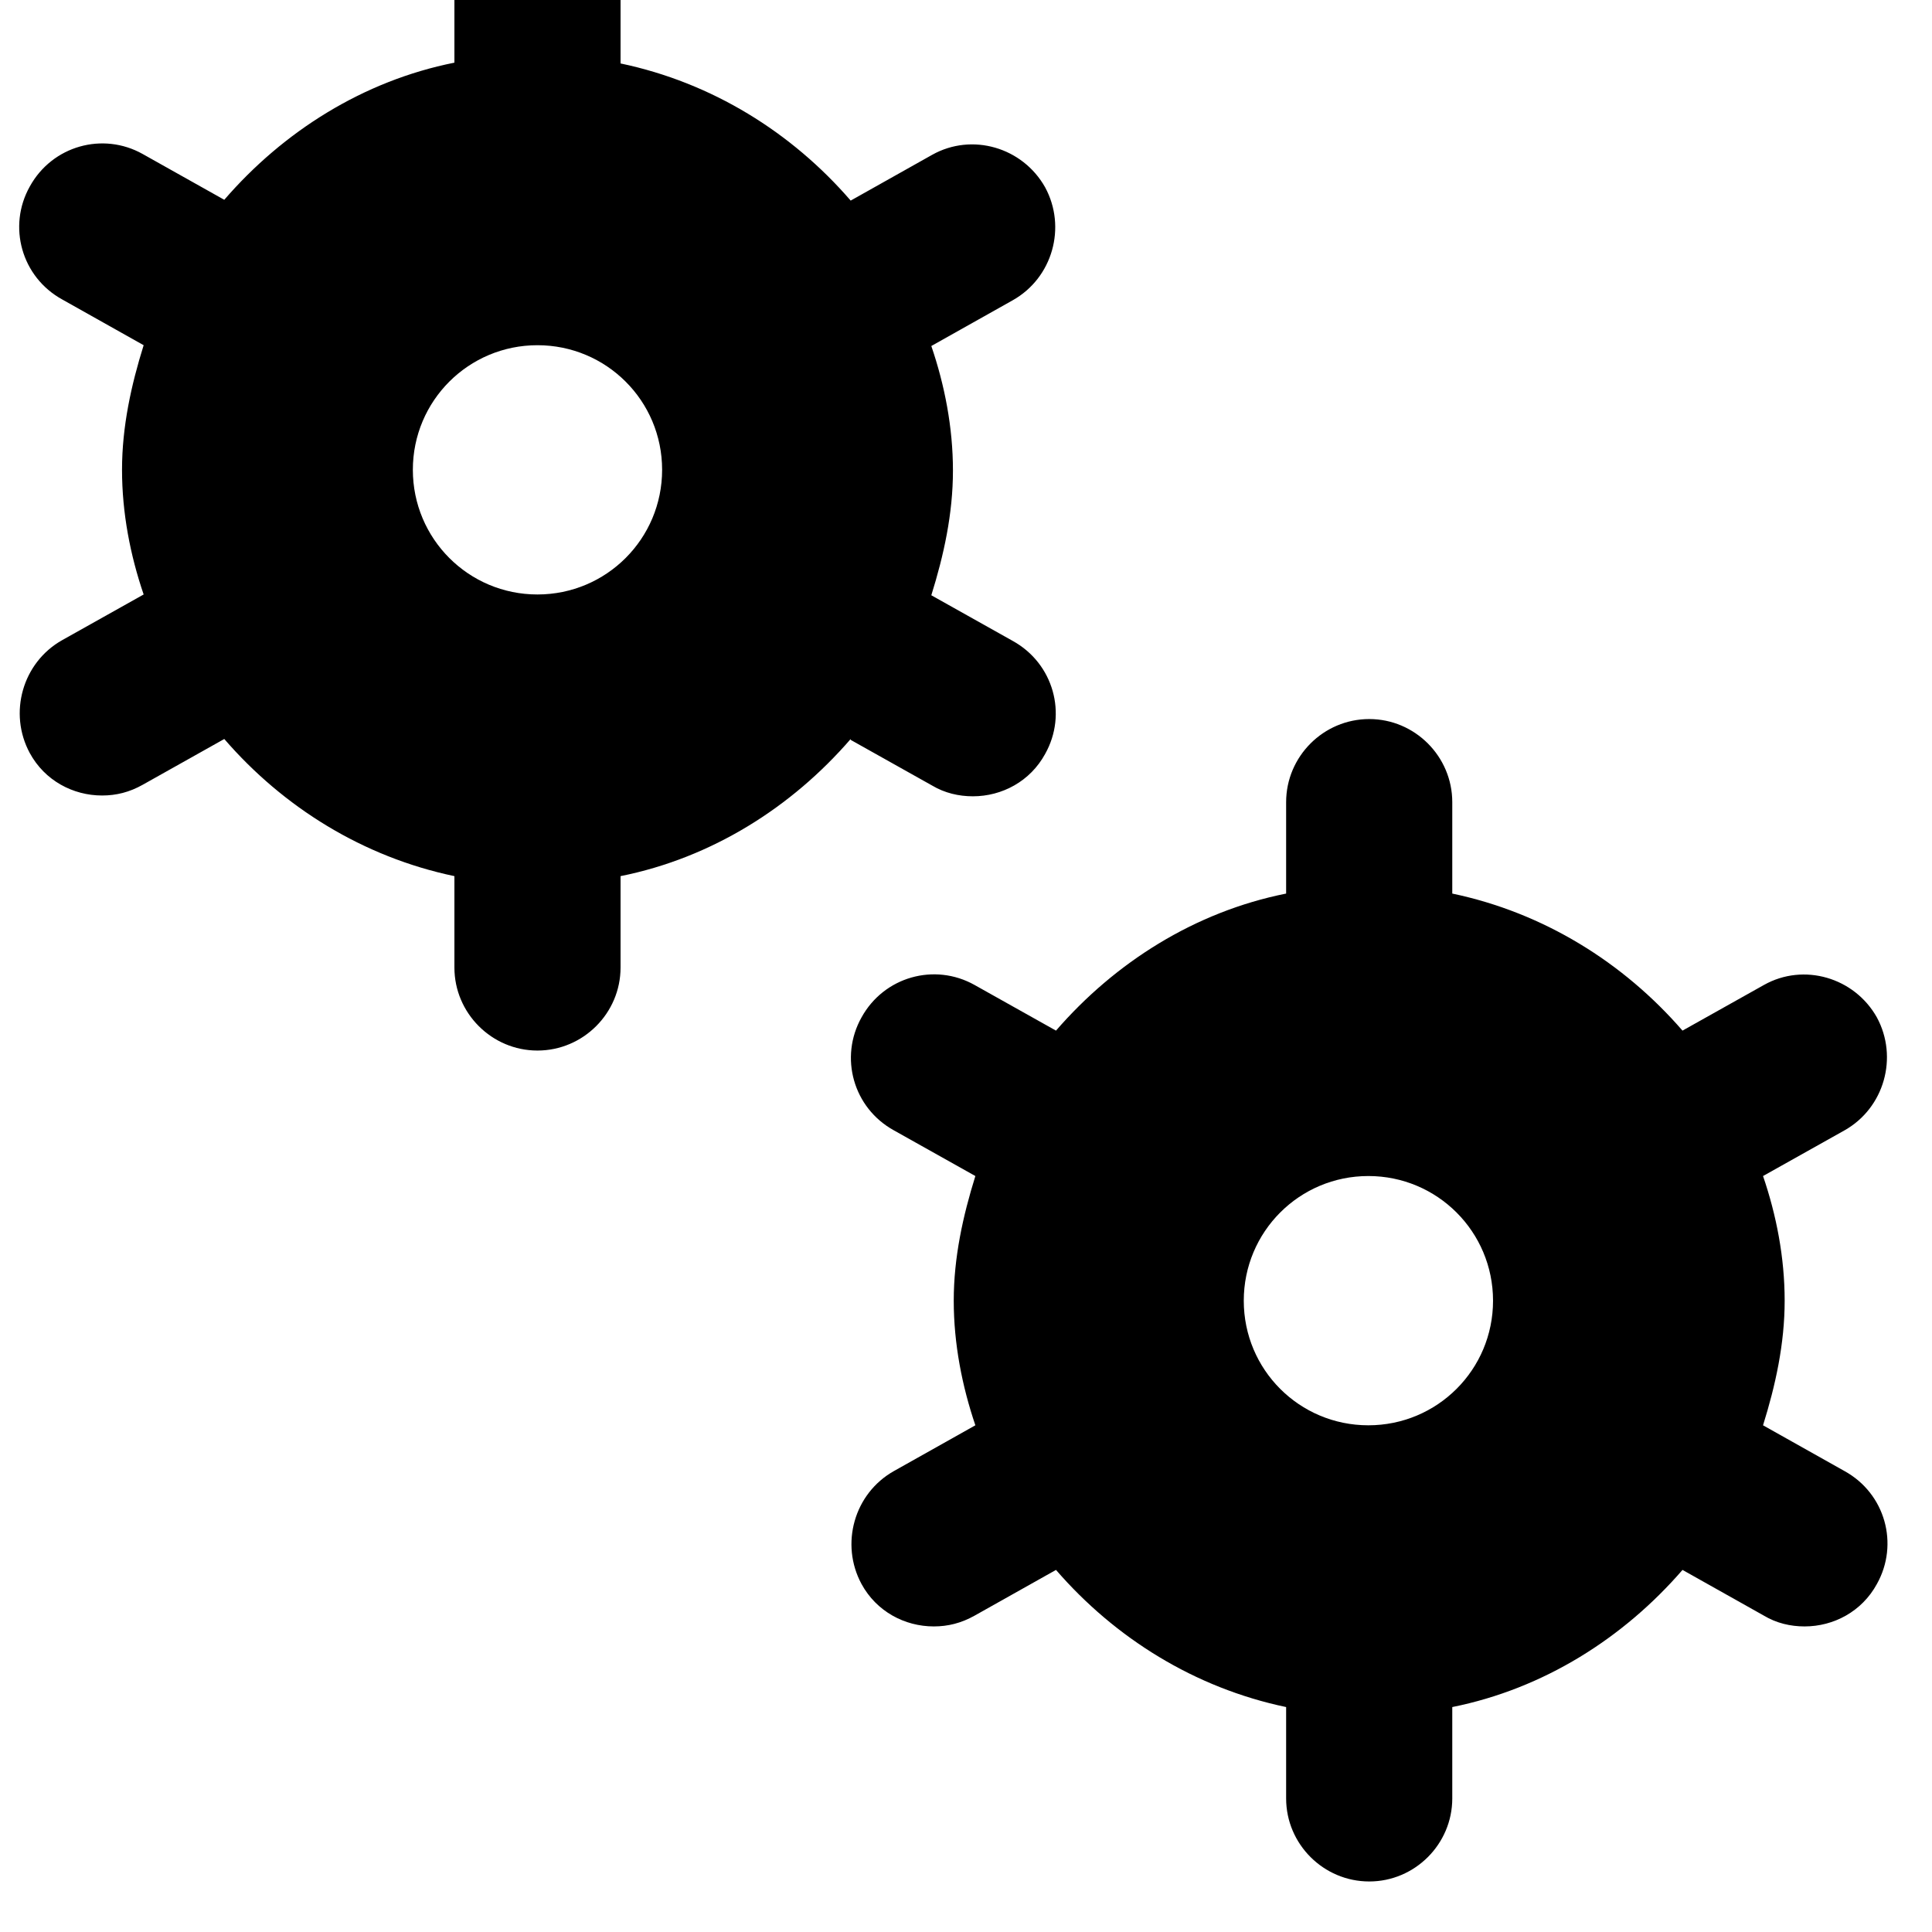 <?xml version="1.0"?>
<svg xmlns="http://www.w3.org/2000/svg" version="1.1" width="12" height="12" viewBox="0 0 12 12"><svg width="12" height="13" viewBox="0 0 19 21" fill="none" x="0" y="-1">
<g clip-path="url(#clip0_167_2906)">
<path d="M18.314 16.375L17.497 15.916C17.622 15.516 17.714 15.099 17.714 14.666C17.714 14.232 17.631 13.807 17.497 13.415L18.314 12.957C18.714 12.732 18.856 12.223 18.639 11.823C18.414 11.423 17.906 11.273 17.506 11.498L16.689 11.956C16.097 11.273 15.296 10.773 14.379 10.581V9.664C14.379 9.205 14.004 8.83 13.546 8.83C13.087 8.83 12.712 9.205 12.712 9.664V10.581C11.795 10.764 10.995 11.273 10.403 11.956L9.586 11.498C9.185 11.273 8.677 11.415 8.452 11.823C8.227 12.223 8.368 12.732 8.777 12.957L9.594 13.415C9.469 13.816 9.377 14.232 9.377 14.666C9.377 15.099 9.461 15.524 9.594 15.916L8.777 16.375C8.377 16.6 8.235 17.108 8.452 17.509C8.602 17.784 8.885 17.934 9.177 17.934C9.319 17.934 9.452 17.901 9.586 17.826L10.403 17.367C10.995 18.051 11.795 18.551 12.712 18.743V19.66C12.712 20.118 13.087 20.493 13.546 20.493C14.004 20.493 14.379 20.118 14.379 19.66V18.743C15.296 18.559 16.097 18.051 16.689 17.367L17.506 17.826C17.631 17.901 17.772 17.934 17.914 17.934C18.206 17.934 18.489 17.784 18.639 17.509C18.864 17.108 18.723 16.6 18.314 16.375ZM13.537 15.916C12.845 15.916 12.287 15.358 12.287 14.666C12.287 13.974 12.845 13.415 13.537 13.415C14.229 13.415 14.788 13.974 14.788 14.666C14.788 15.358 14.229 15.916 13.537 15.916ZM8.343 9.039L9.16 9.497C9.286 9.572 9.427 9.605 9.569 9.605C9.861 9.605 10.144 9.455 10.294 9.18C10.519 8.78 10.378 8.272 9.969 8.046L9.152 7.588C9.277 7.188 9.369 6.771 9.369 6.337C9.369 5.904 9.286 5.479 9.152 5.087L9.969 4.628C10.369 4.403 10.511 3.895 10.294 3.495C10.069 3.094 9.561 2.944 9.16 3.169L8.343 3.628C7.752 2.944 6.951 2.444 6.034 2.252V1.327C6.034 0.868 5.659 0.493 5.2 0.493C4.742 0.493 4.367 0.868 4.367 1.327V2.244C3.45 2.427 2.649 2.936 2.058 3.62L1.24 3.161C0.84 2.936 0.332 3.078 0.107 3.486C-0.118 3.886 0.023 4.395 0.432 4.62L1.249 5.079C1.124 5.479 1.032 5.896 1.032 6.329C1.032 6.763 1.115 7.188 1.249 7.58L0.432 8.038C0.032 8.263 -0.11 8.772 0.107 9.172C0.257 9.447 0.54 9.597 0.832 9.597C0.974 9.597 1.107 9.564 1.24 9.489L2.058 9.03C2.649 9.714 3.45 10.214 4.367 10.406V11.323C4.367 11.781 4.742 12.156 5.2 12.156C5.659 12.156 6.034 11.781 6.034 11.323V10.406C6.951 10.222 7.752 9.714 8.343 9.03V9.039ZM5.2 7.58C4.509 7.58 3.95 7.021 3.95 6.329C3.95 5.637 4.509 5.079 5.2 5.079C5.892 5.079 6.451 5.637 6.451 6.329C6.451 7.021 5.892 7.58 5.2 7.58Z" fill="black"/>
</g>
<defs>
<clipPath id="clip0_167_2906">
<rect width="18.746" height="20" fill="white" transform="translate(0 0.493)"/>
</clipPath>
</defs>
</svg></svg>
